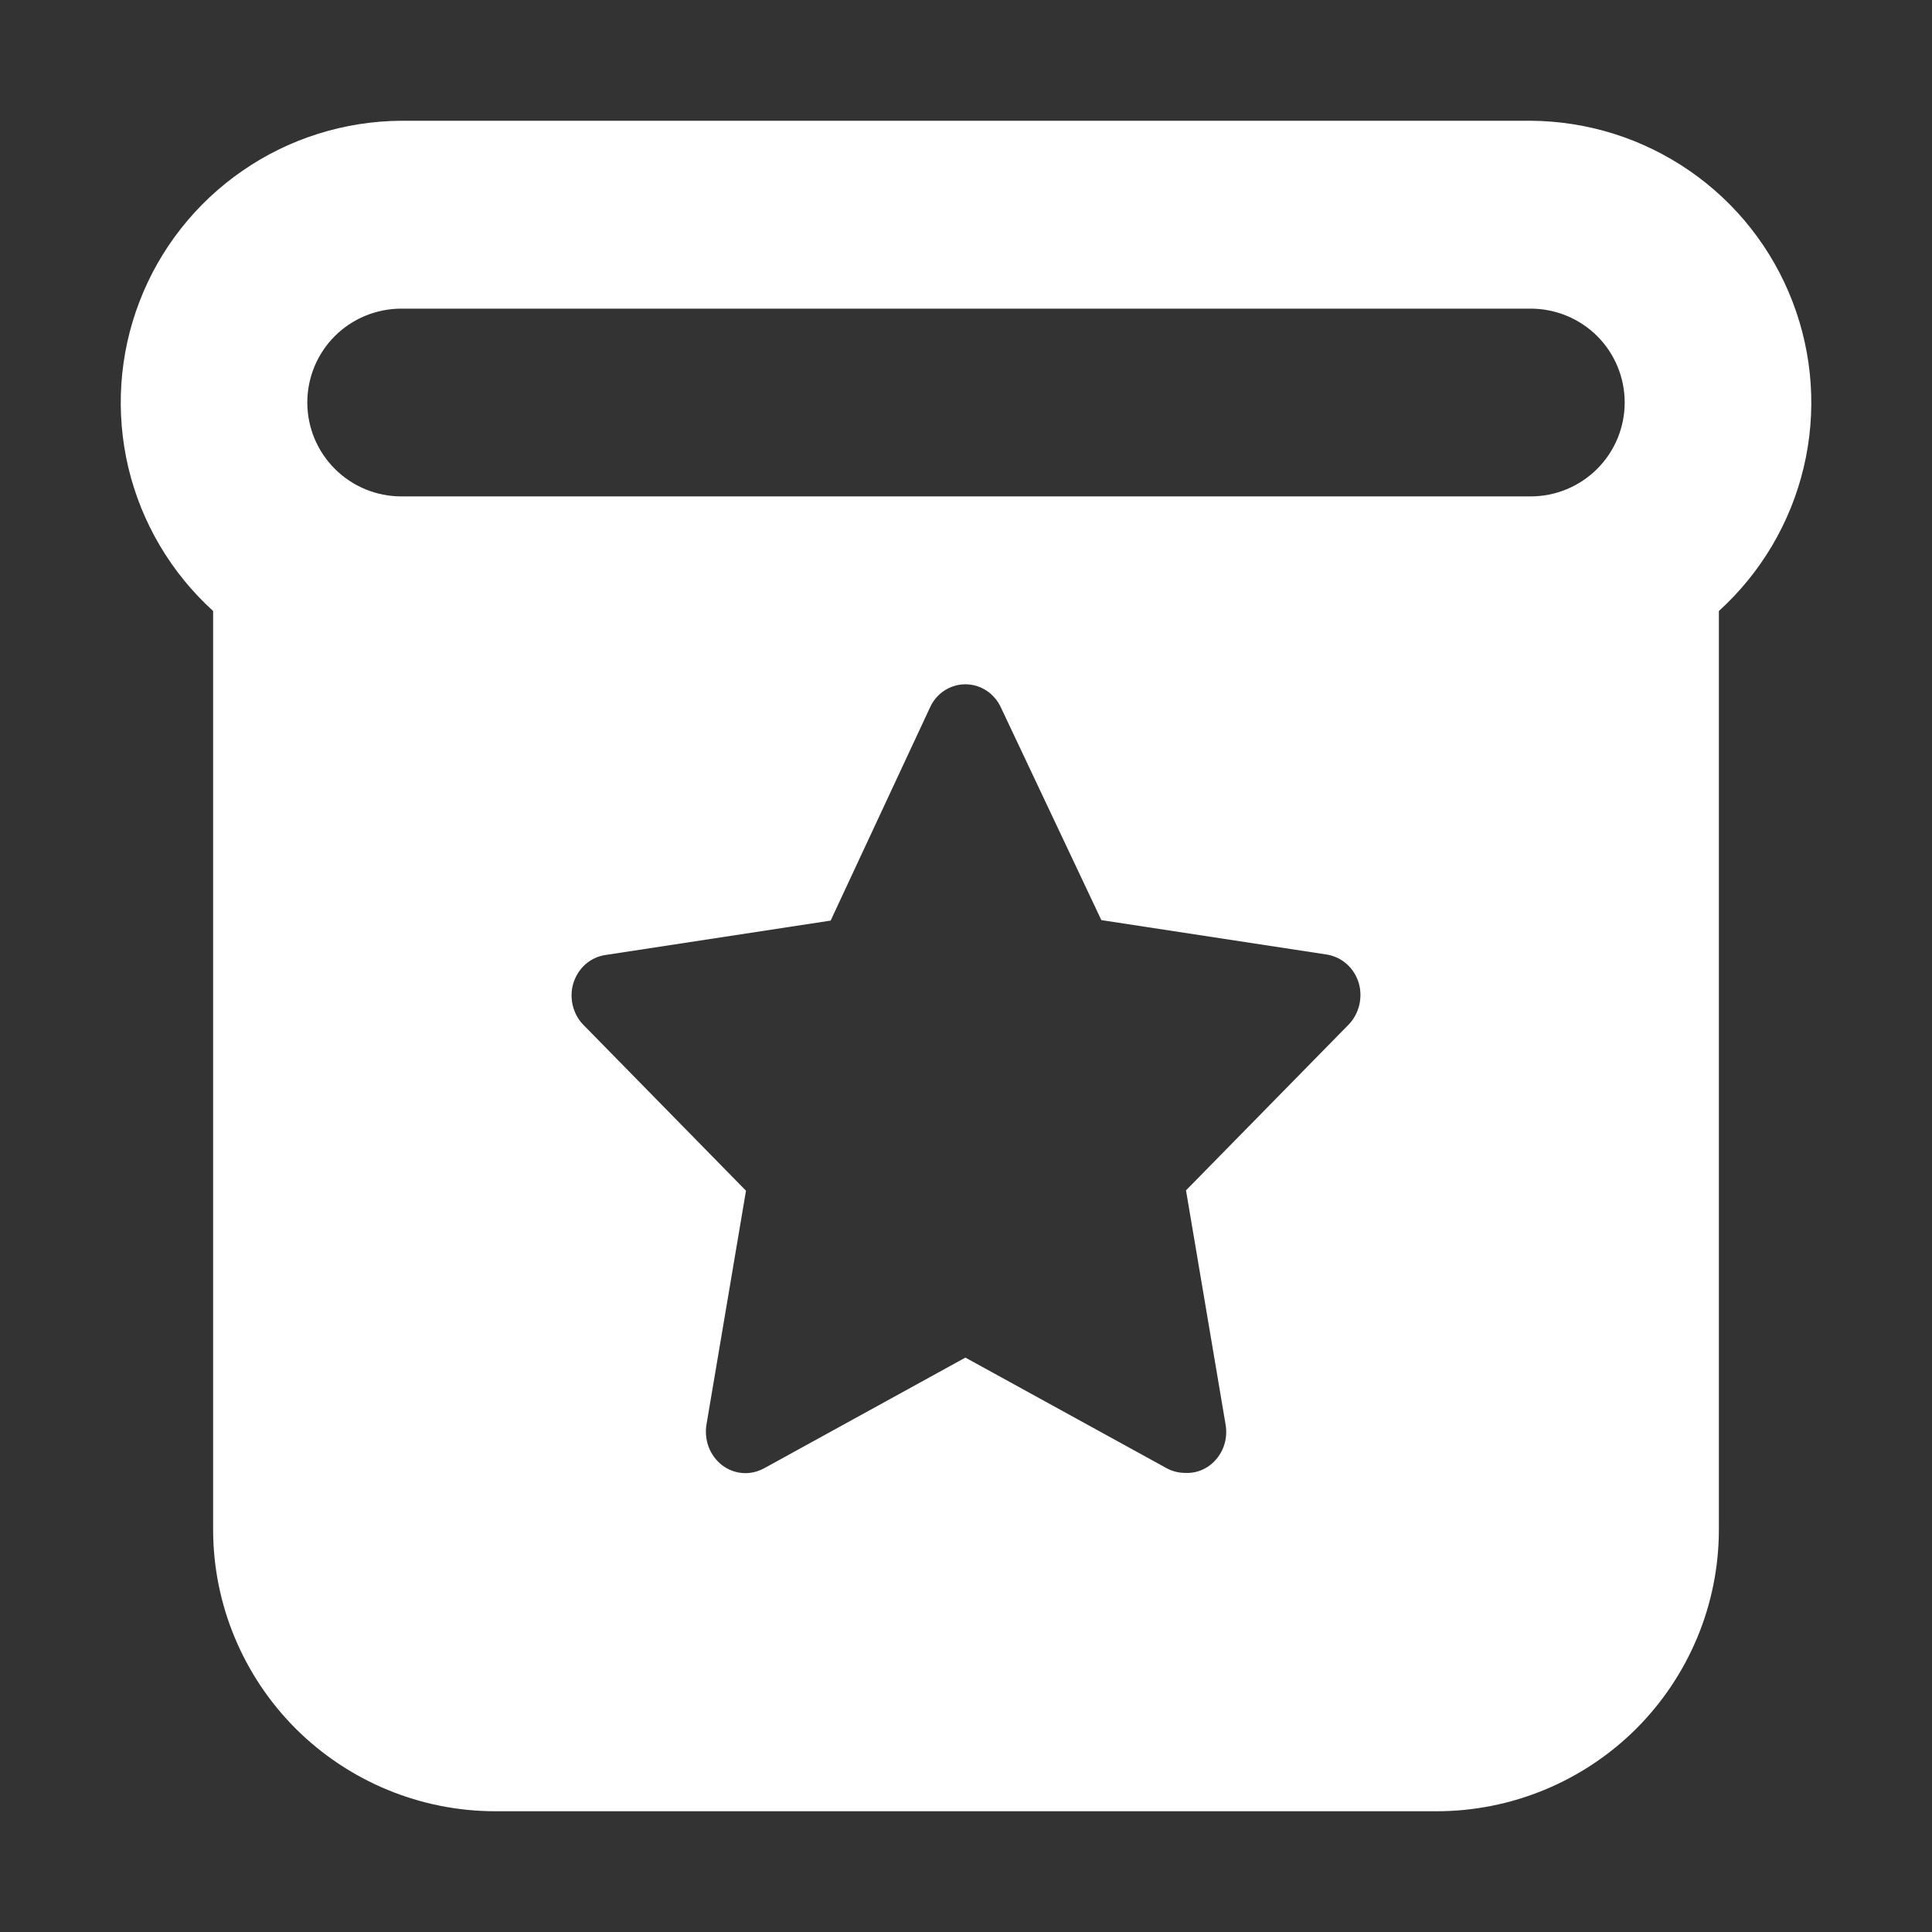 <svg width="16" height="16" viewBox="0 0 16 16" fill="none" xmlns="http://www.w3.org/2000/svg">
<rect x="0" y="0" width="16" height="16" fill="#333333" stroke="none"/>
<path fill-rule="evenodd" clip-rule="evenodd" d="M3.324 1H12.676C13.147 1.003 13.605 1.147 13.993 1.415C14.38 1.682 14.677 2.06 14.845 2.498C15.014 2.937 15.046 3.416 14.937 3.873C14.828 4.33 14.583 4.744 14.235 5.06V12.667C14.235 13.286 13.988 13.879 13.55 14.317C13.111 14.754 12.517 15 11.897 15H4.103C3.483 15 2.889 14.754 2.45 14.317C2.012 13.879 1.765 13.286 1.765 12.667V5.06C1.417 4.744 1.172 4.33 1.063 3.873C0.955 3.416 0.986 2.937 1.155 2.498C1.323 2.06 1.62 1.682 2.007 1.415C2.394 1.147 2.853 1.003 3.324 1ZM3.324 4.111H12.676C12.883 4.111 13.081 4.029 13.227 3.883C13.373 3.737 13.455 3.54 13.455 3.333C13.455 3.127 13.373 2.929 13.227 2.783C13.081 2.638 12.883 2.556 12.676 2.556H3.324C3.117 2.556 2.919 2.638 2.773 2.783C2.627 2.929 2.545 3.127 2.545 3.333C2.545 3.54 2.627 3.737 2.773 3.883C2.919 4.029 3.117 4.111 3.324 4.111ZM9.665 12.161C9.711 12.185 9.763 12.198 9.815 12.198C9.888 12.202 9.959 12.18 10.018 12.136C10.069 12.098 10.108 12.046 10.132 11.985C10.155 11.924 10.161 11.857 10.149 11.793L9.822 9.858L11.171 8.483C11.213 8.439 11.242 8.384 11.257 8.323C11.271 8.262 11.27 8.199 11.252 8.139C11.233 8.078 11.199 8.024 11.152 7.983C11.105 7.941 11.048 7.915 10.987 7.905L9.121 7.62L8.29 5.861C8.263 5.802 8.221 5.753 8.169 5.719C8.117 5.685 8.057 5.667 7.995 5.667C7.934 5.667 7.873 5.685 7.821 5.719C7.769 5.753 7.727 5.802 7.701 5.861L6.879 7.624L5.013 7.909C4.952 7.918 4.895 7.945 4.848 7.986C4.802 8.027 4.767 8.082 4.748 8.143C4.73 8.202 4.729 8.266 4.743 8.326C4.758 8.387 4.787 8.442 4.83 8.486L6.178 9.861L5.851 11.796C5.84 11.86 5.847 11.925 5.869 11.984C5.892 12.044 5.931 12.096 5.98 12.134C6.029 12.172 6.088 12.194 6.149 12.199C6.21 12.204 6.271 12.19 6.326 12.161L7.995 11.243L9.665 12.161Z" fill="white"/>
</svg>
